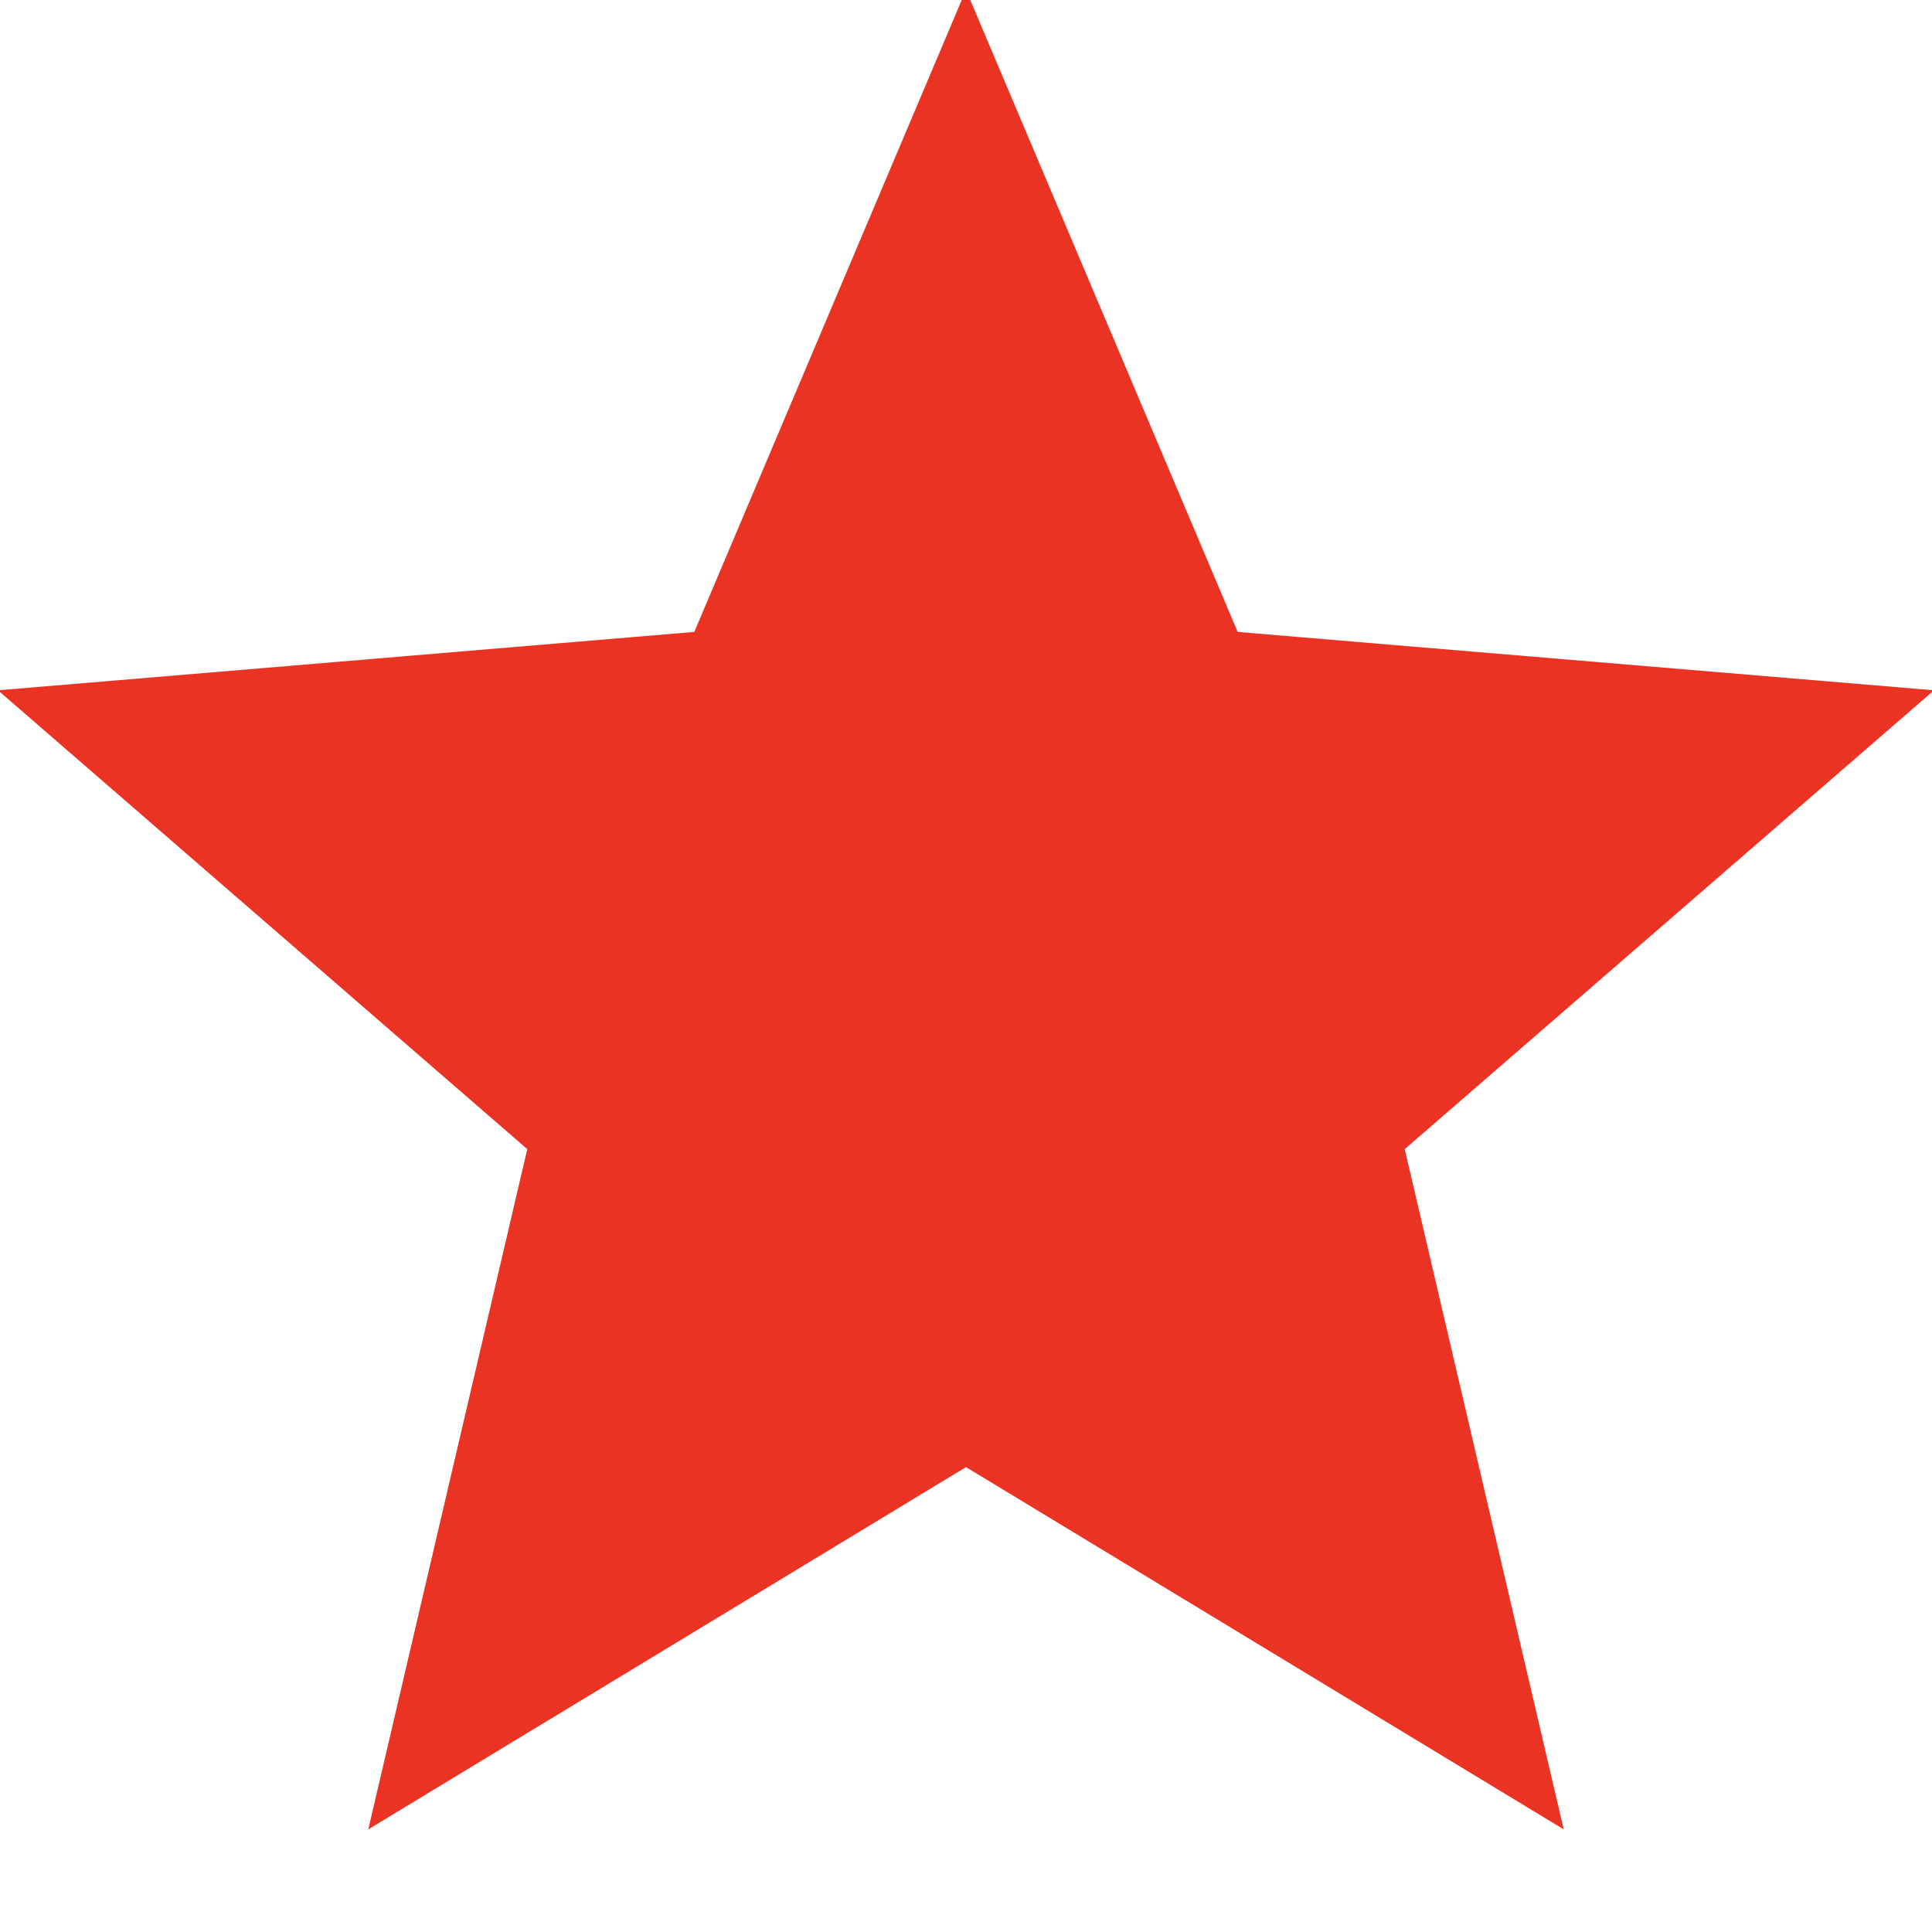 <svg xmlns="http://www.w3.org/2000/svg" height="24px" viewBox="0 -960 960 960" width="24px" fill="#EA3323"><path d="m183-51 79-338L-1-617l346-29 135-319 135 319 346 29-263 228 79 338-297-180L183-51Z"/></svg>